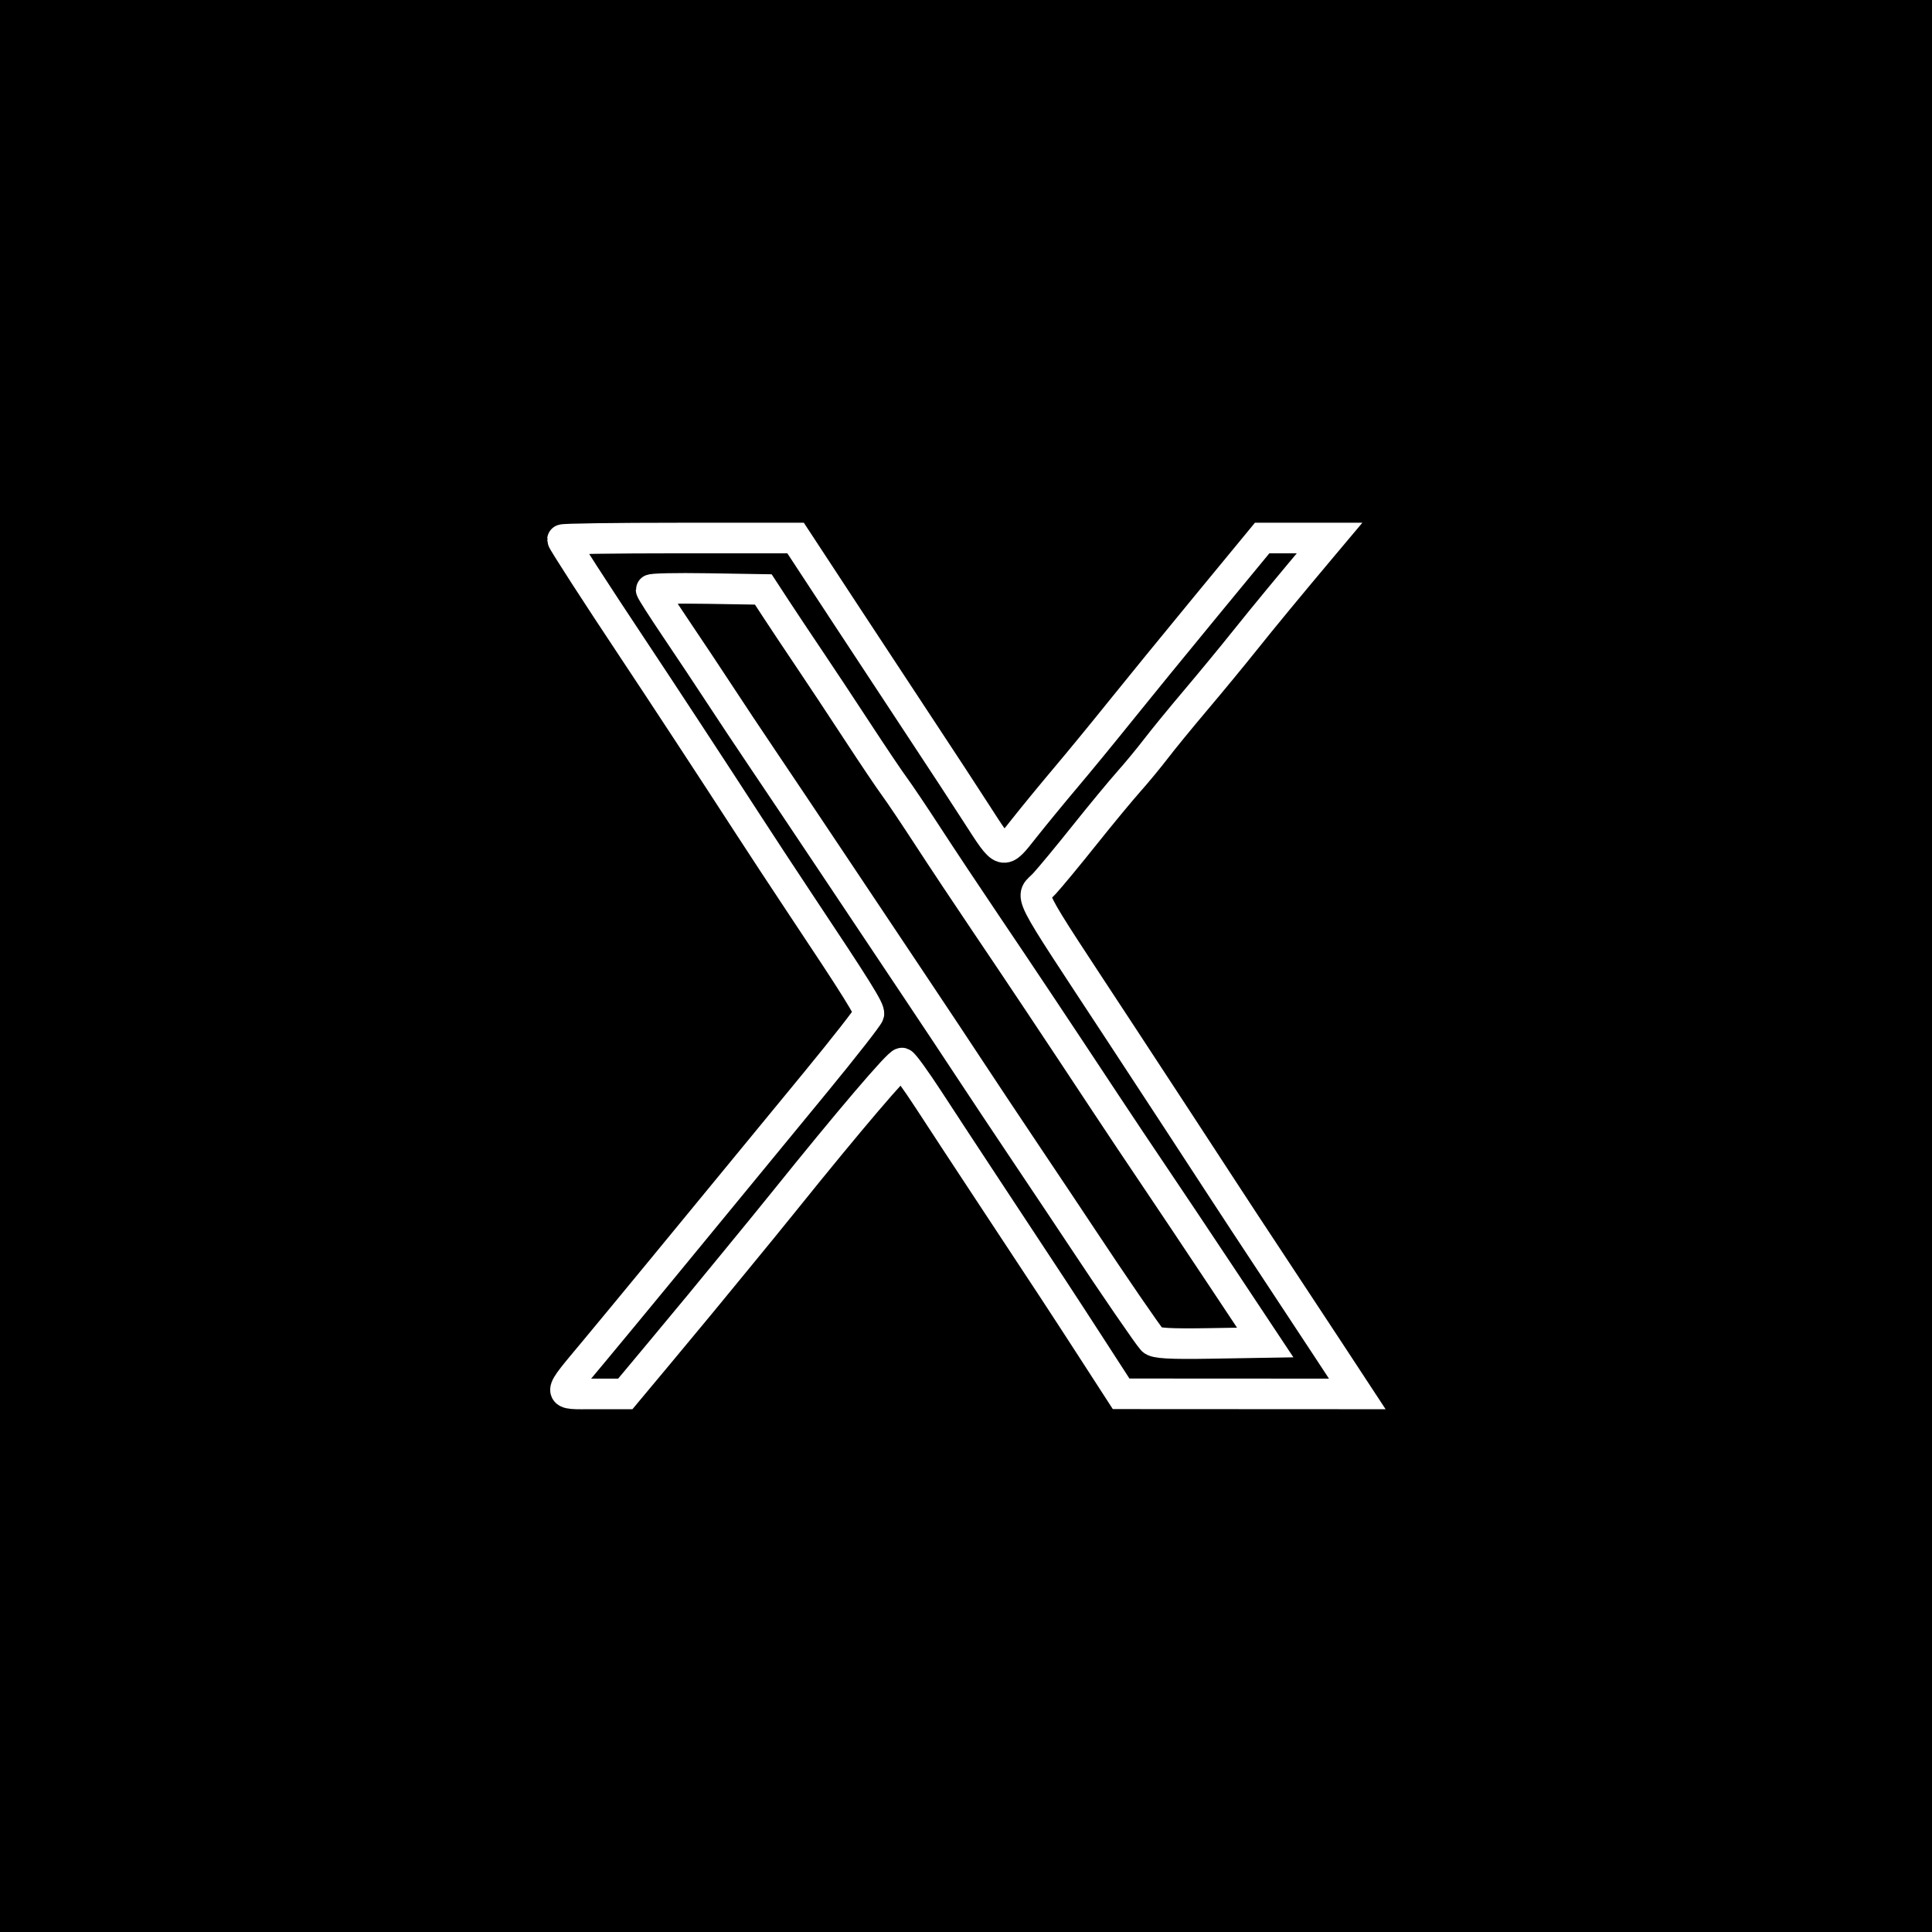 <svg width="158" height="158" viewBox="0 0 158 158" fill="none" xmlns="http://www.w3.org/2000/svg">
<rect width="158" height="158" fill="black"/>
<path fill-rule="evenodd" clip-rule="evenodd" d="M69.292 50.443C71.618 53.987 74.531 58.413 75.765 60.278C77 62.143 78.856 64.982 79.89 66.586C82.106 70.022 81.978 69.986 83.791 67.693C84.575 66.703 86.102 64.844 87.186 63.561C88.27 62.278 90.25 59.865 91.586 58.2C92.922 56.535 96.087 52.658 98.617 49.586L103.219 44H105.975H108.731L108.218 44.61C105.446 47.908 103.295 50.513 101.781 52.409C100.785 53.657 98.979 55.847 97.769 57.277C96.559 58.707 95.103 60.486 94.534 61.231C93.965 61.975 92.957 63.195 92.293 63.941C91.63 64.687 90.016 66.64 88.706 68.281C87.397 69.923 85.915 71.715 85.412 72.264C84.248 73.535 83.565 72.189 91.57 84.39C94.359 88.639 98.161 94.452 99.934 97.175C100.856 98.593 102.662 101.34 103.946 103.279C105.23 105.219 107.342 108.424 108.64 110.401L111 113.996L101.343 113.991L91.686 113.986L89.275 110.26C86.875 106.551 85.972 105.175 80.69 97.175C79.163 94.862 77.045 91.635 75.983 90.002C74.921 88.371 73.926 86.991 73.77 86.937C73.524 86.851 69.419 91.665 64.119 98.255C63.194 99.406 61.389 101.618 60.109 103.17C58.829 104.722 57.534 106.298 57.233 106.671C56.931 107.044 55.436 108.844 53.91 110.672L51.136 113.996H48.568C45.462 113.996 45.459 114.267 48.615 110.469C51.538 106.952 54.408 103.466 66.708 88.496C69.057 85.637 71.015 83.131 71.06 82.926C71.138 82.565 70.165 81.004 65.373 73.805C64.118 71.918 62.186 68.978 61.081 67.271C58.554 63.368 53.913 56.288 51.783 53.089C48.826 48.646 46 44.27 46 44.134C46 44.06 50.289 44 55.532 44H65.063L69.292 50.443ZM53.248 48.229C53.248 48.324 54.166 49.761 55.288 51.423C56.41 53.085 58.012 55.492 58.847 56.772C59.682 58.052 61.267 60.433 62.367 62.063C63.468 63.692 66.039 67.529 68.08 70.588C70.122 73.647 73.123 78.14 74.75 80.573C76.377 83.006 78.445 86.119 79.345 87.491C80.245 88.863 82.333 92 83.984 94.462C85.636 96.924 87.695 100.008 88.56 101.315C91.048 105.074 93.891 109.216 94.243 109.594C94.485 109.854 95.673 109.921 99.017 109.865L103.47 109.791L99.957 104.5C98.025 101.591 95.536 97.867 94.427 96.225C93.317 94.584 91.548 91.936 90.495 90.342C86.427 84.183 83.32 79.519 80.676 75.607C79.164 73.368 77.013 70.133 75.897 68.417C74.782 66.701 73.541 64.856 73.141 64.316C72.741 63.777 71.386 61.762 70.129 59.84C68.872 57.917 67.103 55.245 66.198 53.903C65.292 52.56 64.073 50.728 63.487 49.833L62.423 48.205L57.836 48.131C55.312 48.09 53.248 48.134 53.248 48.229Z" fill="black" stroke="white" stroke-width="2.5"/>
</svg>
